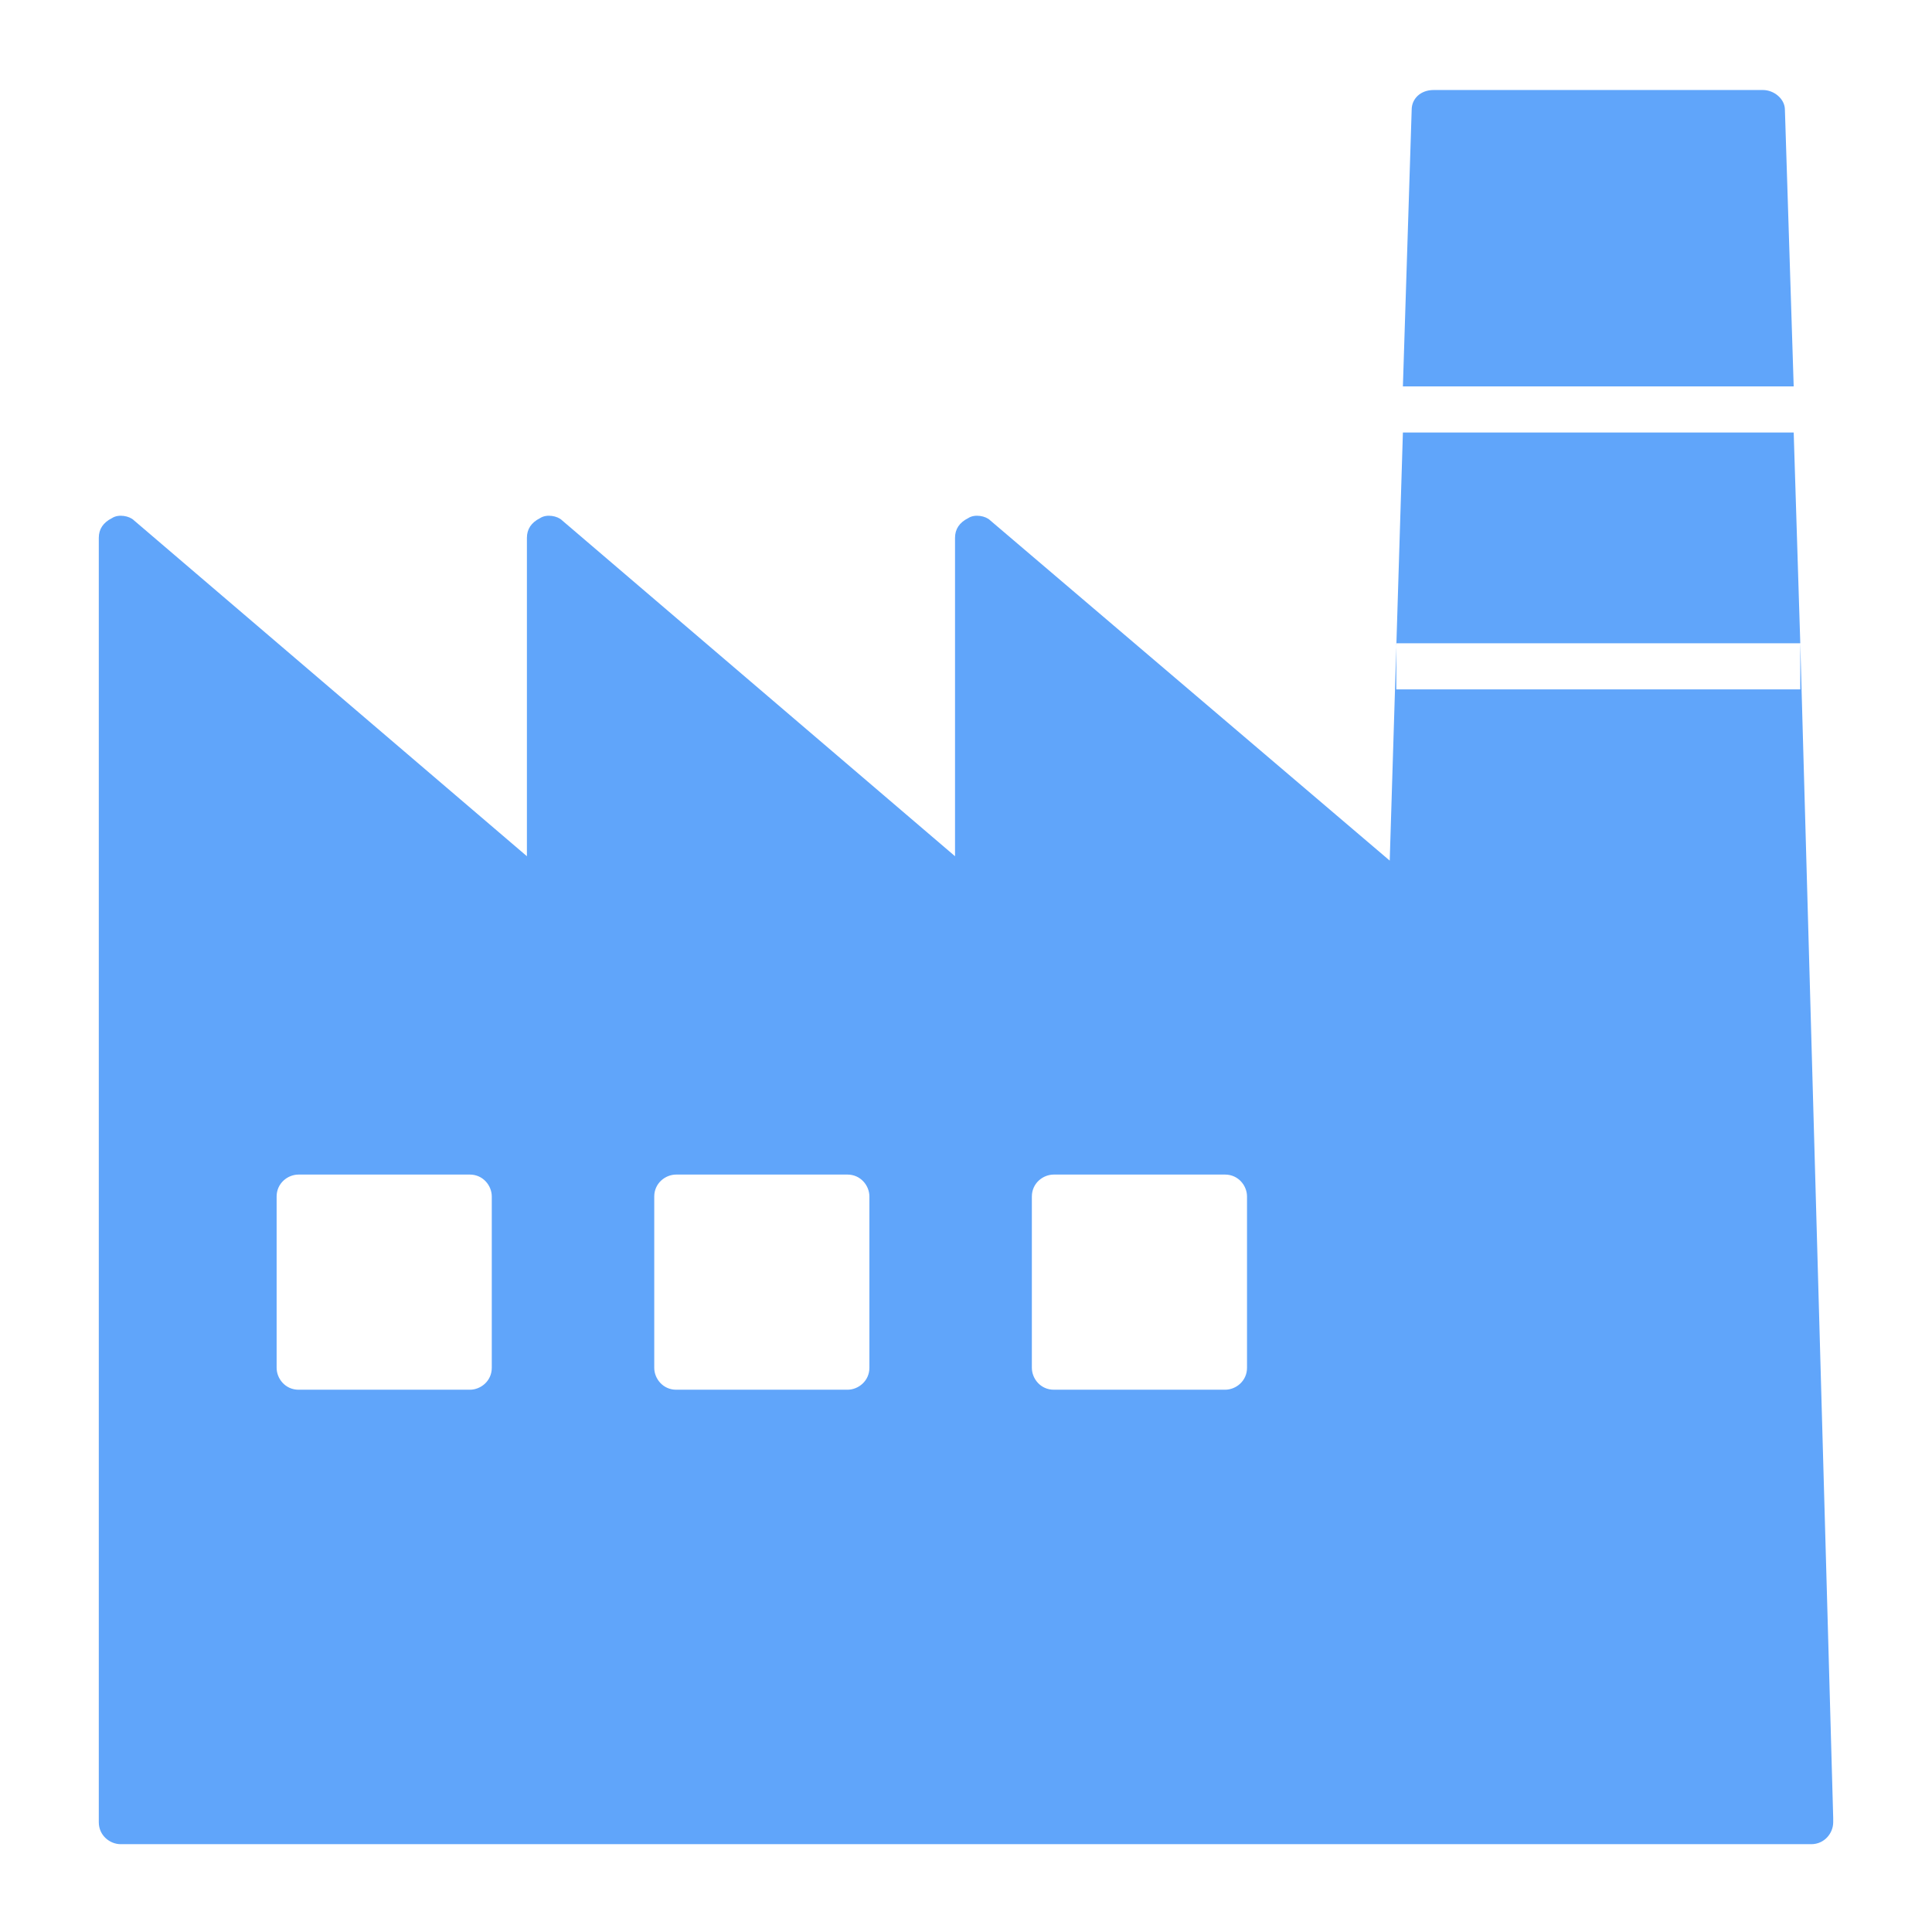 <?xml version="1.0" encoding="utf-8"?>
<!-- Generator: Adobe Illustrator 28.0.0, SVG Export Plug-In . SVG Version: 6.00 Build 0)  -->
<svg version="1.1" id="レイヤー_1" xmlns="http://www.w3.org/2000/svg" xmlns:xlink="http://www.w3.org/1999/xlink" x="0px"
	 y="0px" viewBox="0 0 88 88" style="enable-background:new 0 0 88 88;" xml:space="preserve">
<style type="text/css">
	.st0{fill:#60A5FA;}
</style>
<path class="st0" d="M63.9,17.6l0.4-12.6c0-0.5,0.4-0.9,1-0.9h15c0.5,0,1,0.4,1,0.9l0.4,12.6L63.9,17.6L63.9,17.6z M83.5,83
	c0,0.5-0.4,1-1,1c0,0,0,0,0,0H64h-1H5.5c-0.5,0-1-0.4-1-1V24.5c0-0.4,0.2-0.7,0.6-0.9c0.3-0.2,0.8-0.1,1,0.1L24,39V24.5
	c0-0.4,0.2-0.7,0.6-0.9c0.3-0.2,0.8-0.1,1,0.1L43.5,39V24.5c0-0.4,0.2-0.7,0.6-0.9c0.3-0.2,0.8-0.1,1,0.1l18.2,15.5l0.6-19.5h17.8
	l0.3,9.6H63.6v2.1H82v-2.1l1.5,53.5C83.5,82.9,83.5,82.9,83.5,83z M22.4,54.5c0-0.5-0.4-1-1-1h-7.8c-0.5,0-1,0.4-1,1v7.8
	c0,0.5,0.4,1,1,1h7.8c0.5,0,1-0.4,1-1V54.5z M39.6,54.5c0-0.5-0.4-1-1-1h-7.8c-0.5,0-1,0.4-1,1v7.8c0,0.5,0.4,1,1,1h7.8
	c0.5,0,1-0.4,1-1V54.5z M56.8,54.5c0-0.5-0.4-1-1-1H48c-0.5,0-1,0.4-1,1v7.8c0,0.5,0.4,1,1,1h7.8c0.5,0,1-0.4,1-1V54.5z"/>
</svg>
